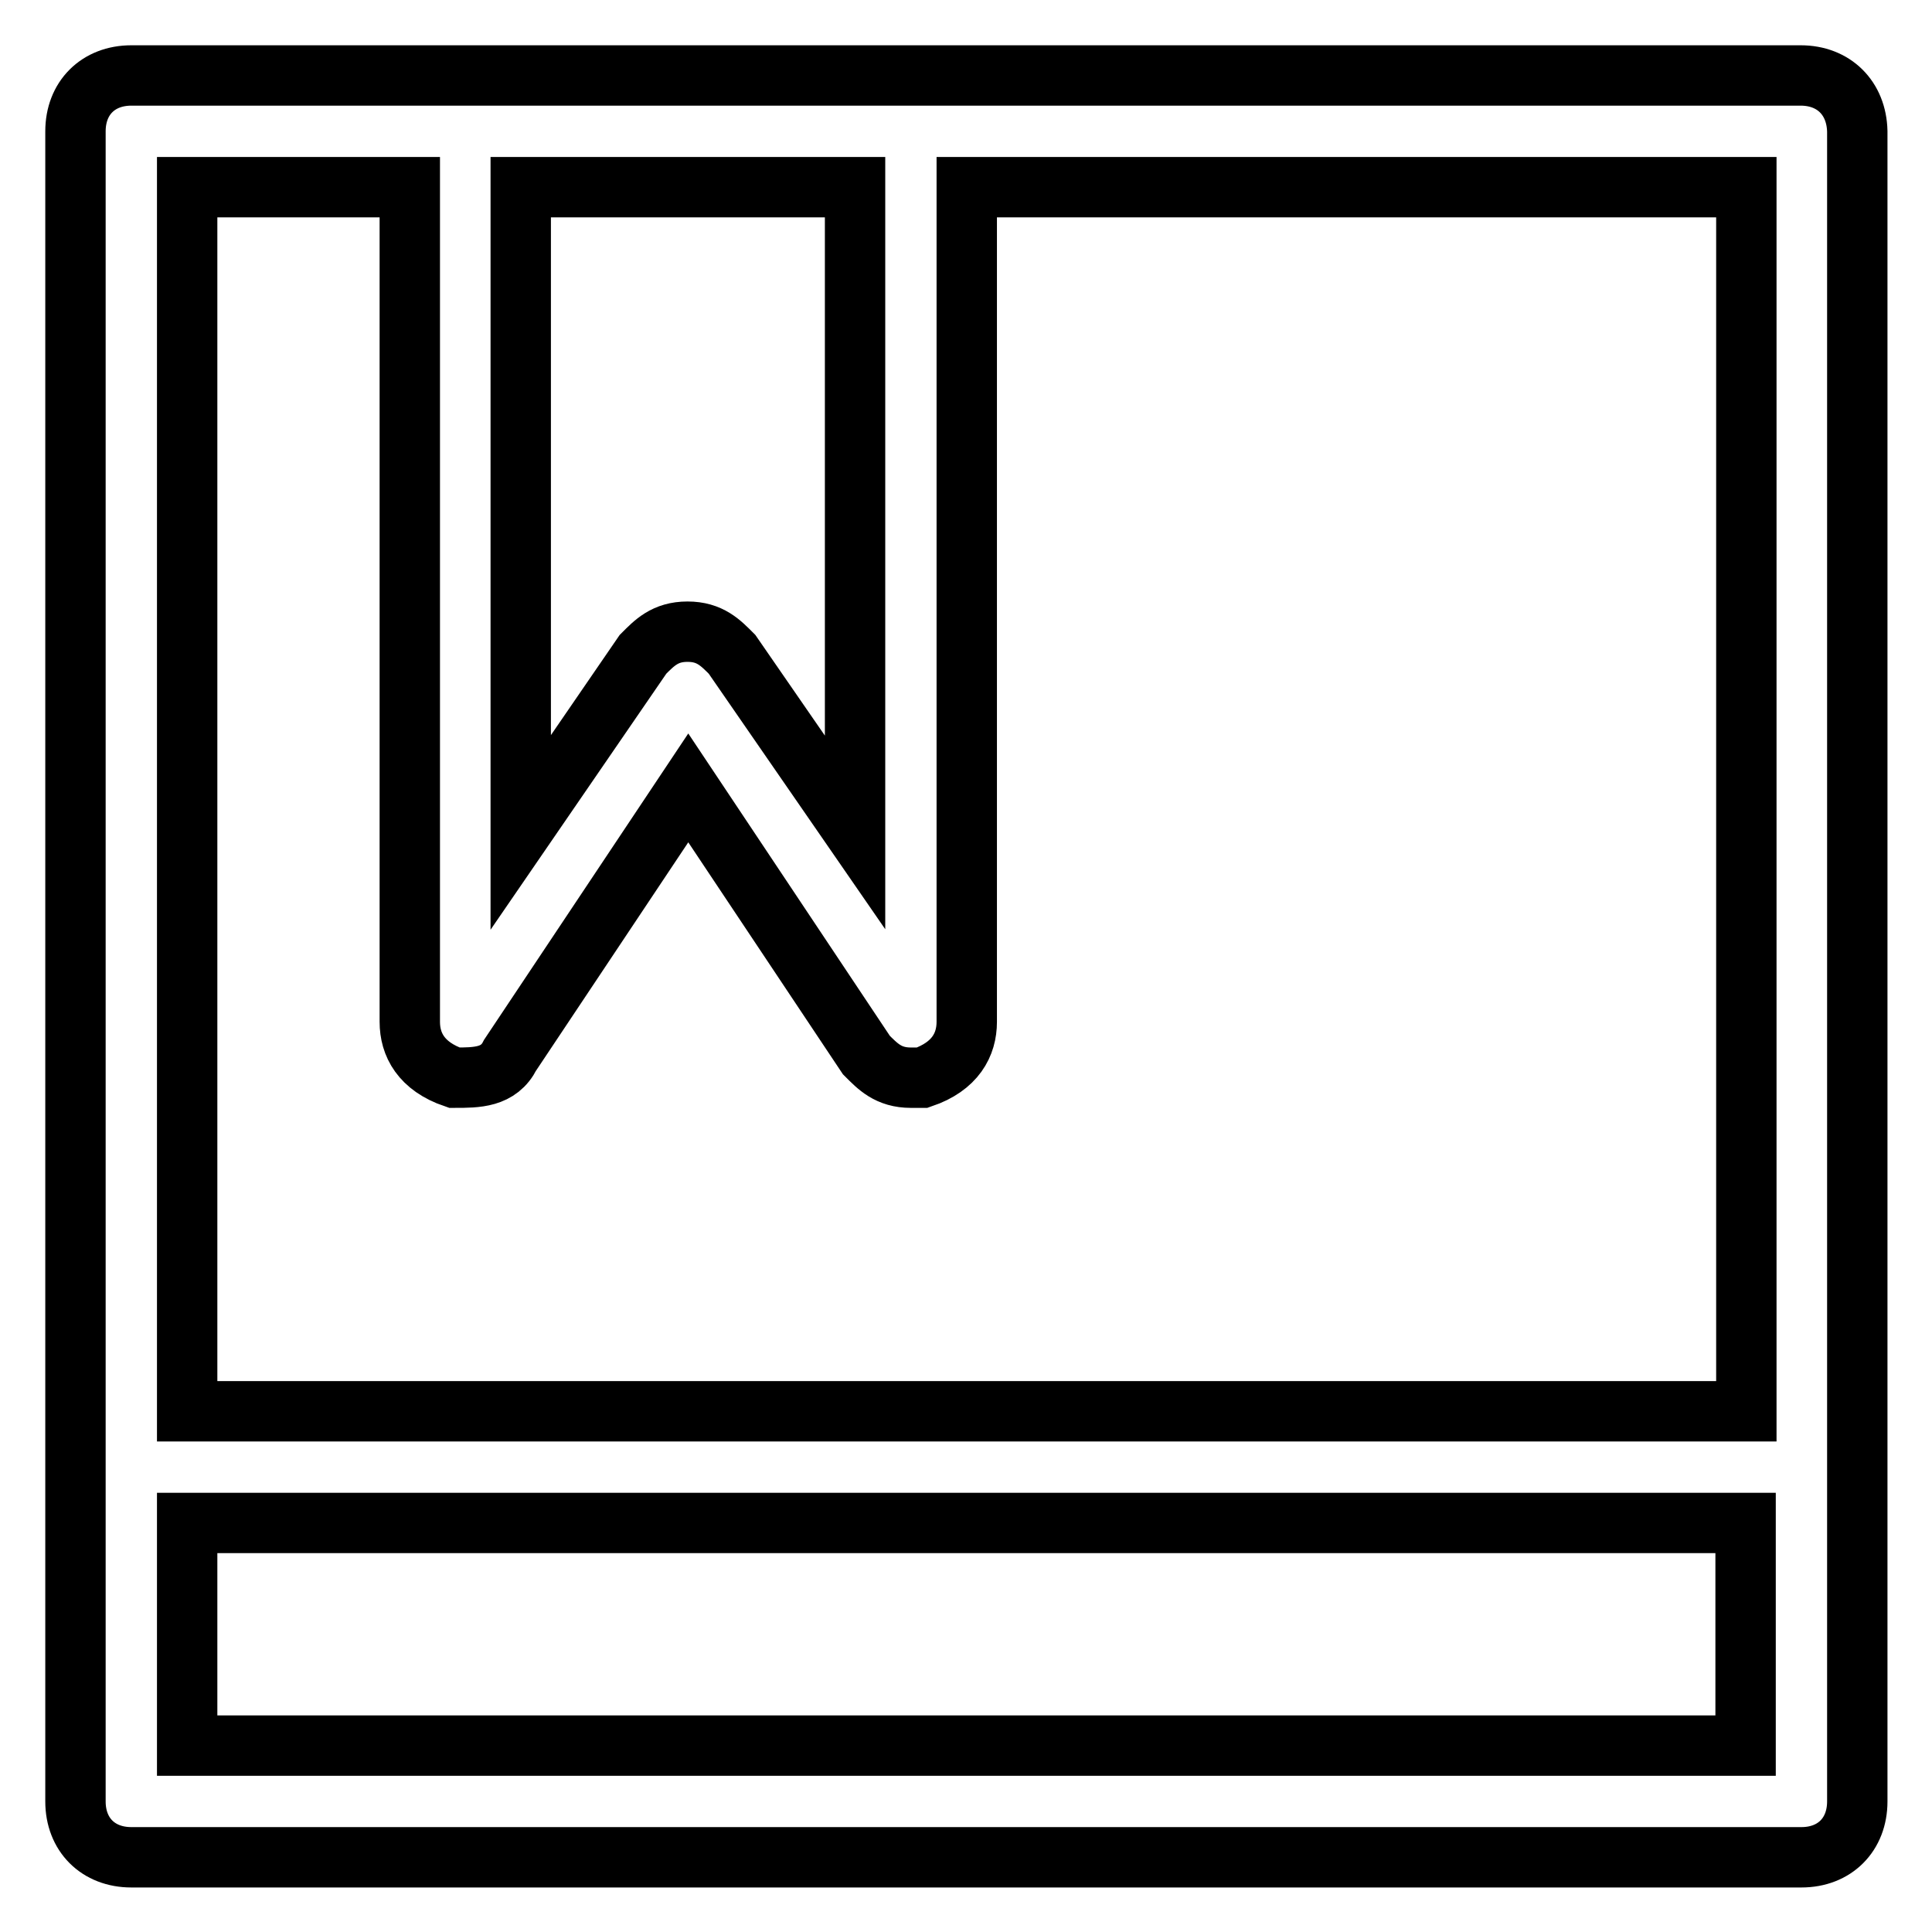 <?xml version="1.0" encoding="utf-8"?>
<!-- Svg Vector Icons : http://www.onlinewebfonts.com/icon -->
<!DOCTYPE svg PUBLIC "-//W3C//DTD SVG 1.1//EN" "http://www.w3.org/Graphics/SVG/1.1/DTD/svg11.dtd">
<svg version="1.1" xmlns="http://www.w3.org/2000/svg" xmlns:xlink="http://www.w3.org/1999/xlink" x="0px" y="0px" viewBox="0 0 256 256" enable-background="new 0 0 256 256" xml:space="preserve">
<g> <path stroke-width="8" fill-opacity="0" stroke="#000000"  d="M238.6,10H17.4C13,10,10,13,10,17.4v221.3c0,4.4,3,7.4,7.4,7.4h221.3c4.4,0,7.4-3,7.4-7.4V17.4 C246,13,243,10,238.6,10z M113.3,24.8v85.5L97,86.7c-1.5-1.5-2.9-3-5.9-3s-4.4,1.5-5.9,3L69,110.3V24.8H113.3z M54.3,24.8v110.6 c0,3,1.5,5.9,5.9,7.4c3,0,5.9,0,7.4-3l23.6-35.4l23.6,35.4c1.5,1.5,2.9,3,5.9,3h1.5c4.4-1.5,5.9-4.4,5.9-7.4V24.8h103.3V187H24.8 V24.8H54.3z M24.8,231.3v-29.5h206.5v29.5H24.8z"/></g>
</svg>